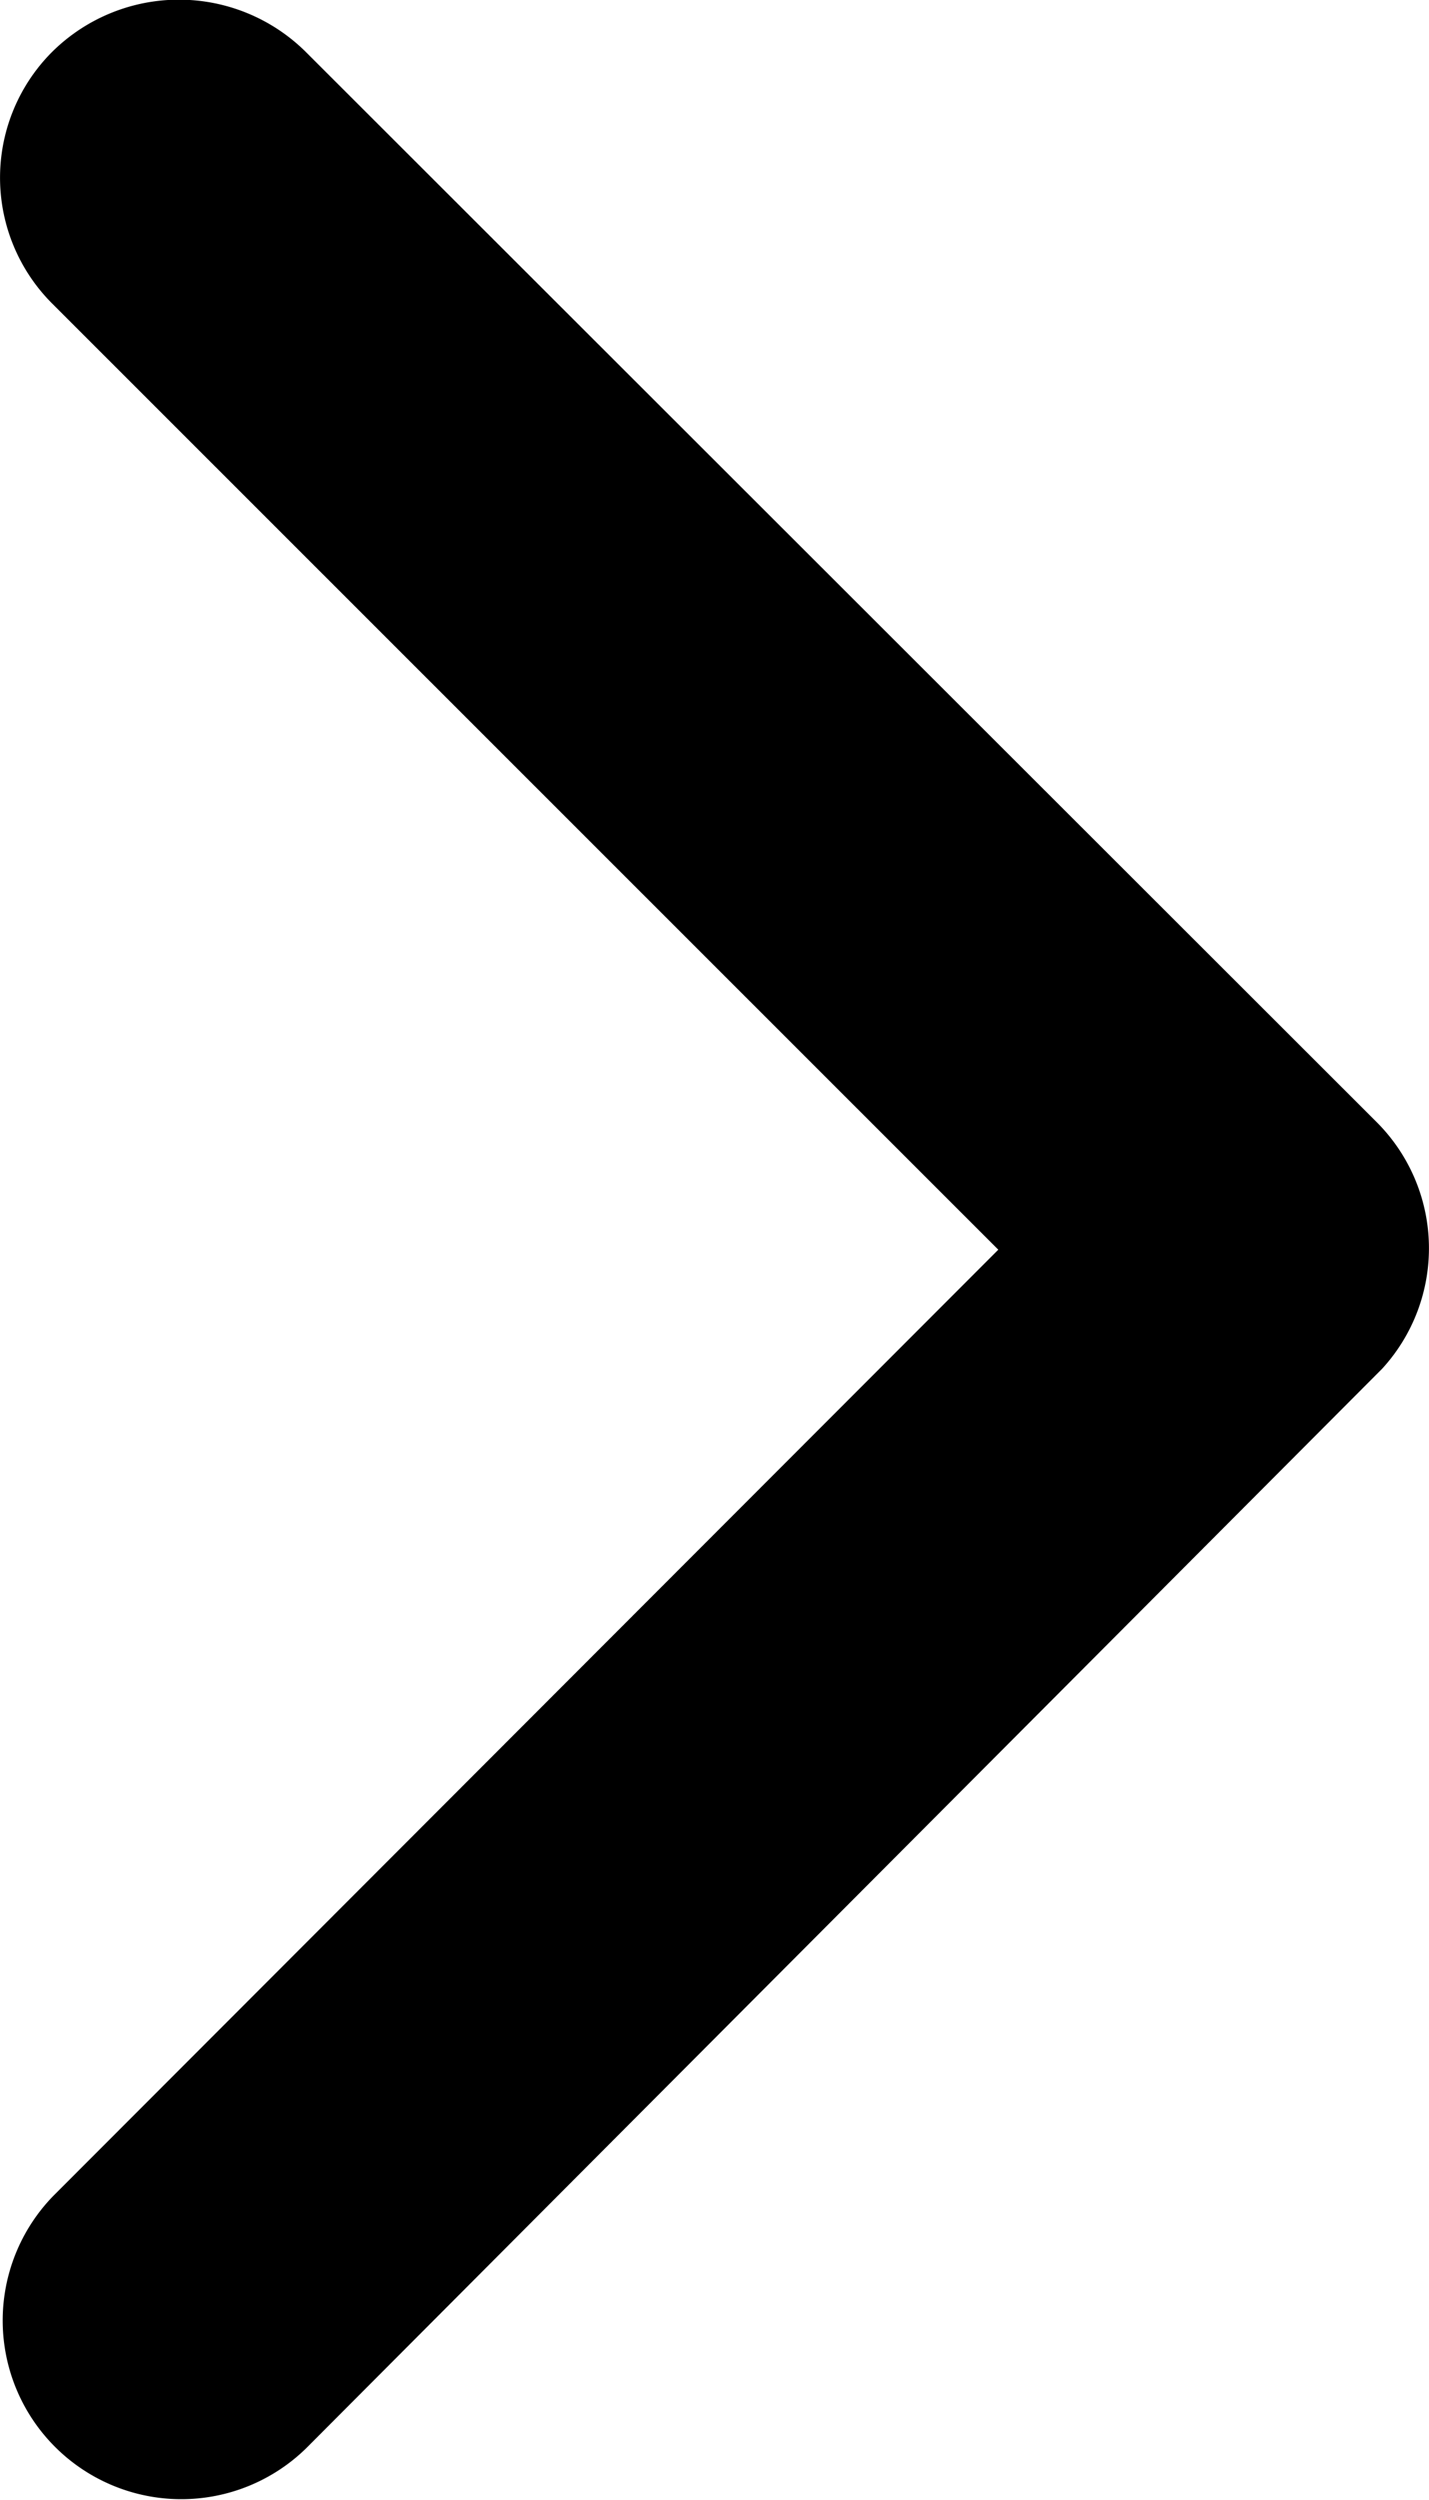 <svg xmlns="http://www.w3.org/2000/svg" width="16.954" height="29.652" viewBox="0 0 16.954 29.652">
  <path id="Icon_ionic-ios-arrow-forward" data-name="Icon ionic-ios-arrow-forward" d="M23.09,21.017,11.869,9.8a2.11,2.11,0,0,1,0-2.993,2.137,2.137,0,0,1,3,0l12.713,12.7a2.115,2.115,0,0,1,.062,2.922L14.879,35.231a2.119,2.119,0,0,1-3-2.993Z" transform="translate(-11.246 -6.196)"/>
</svg>
